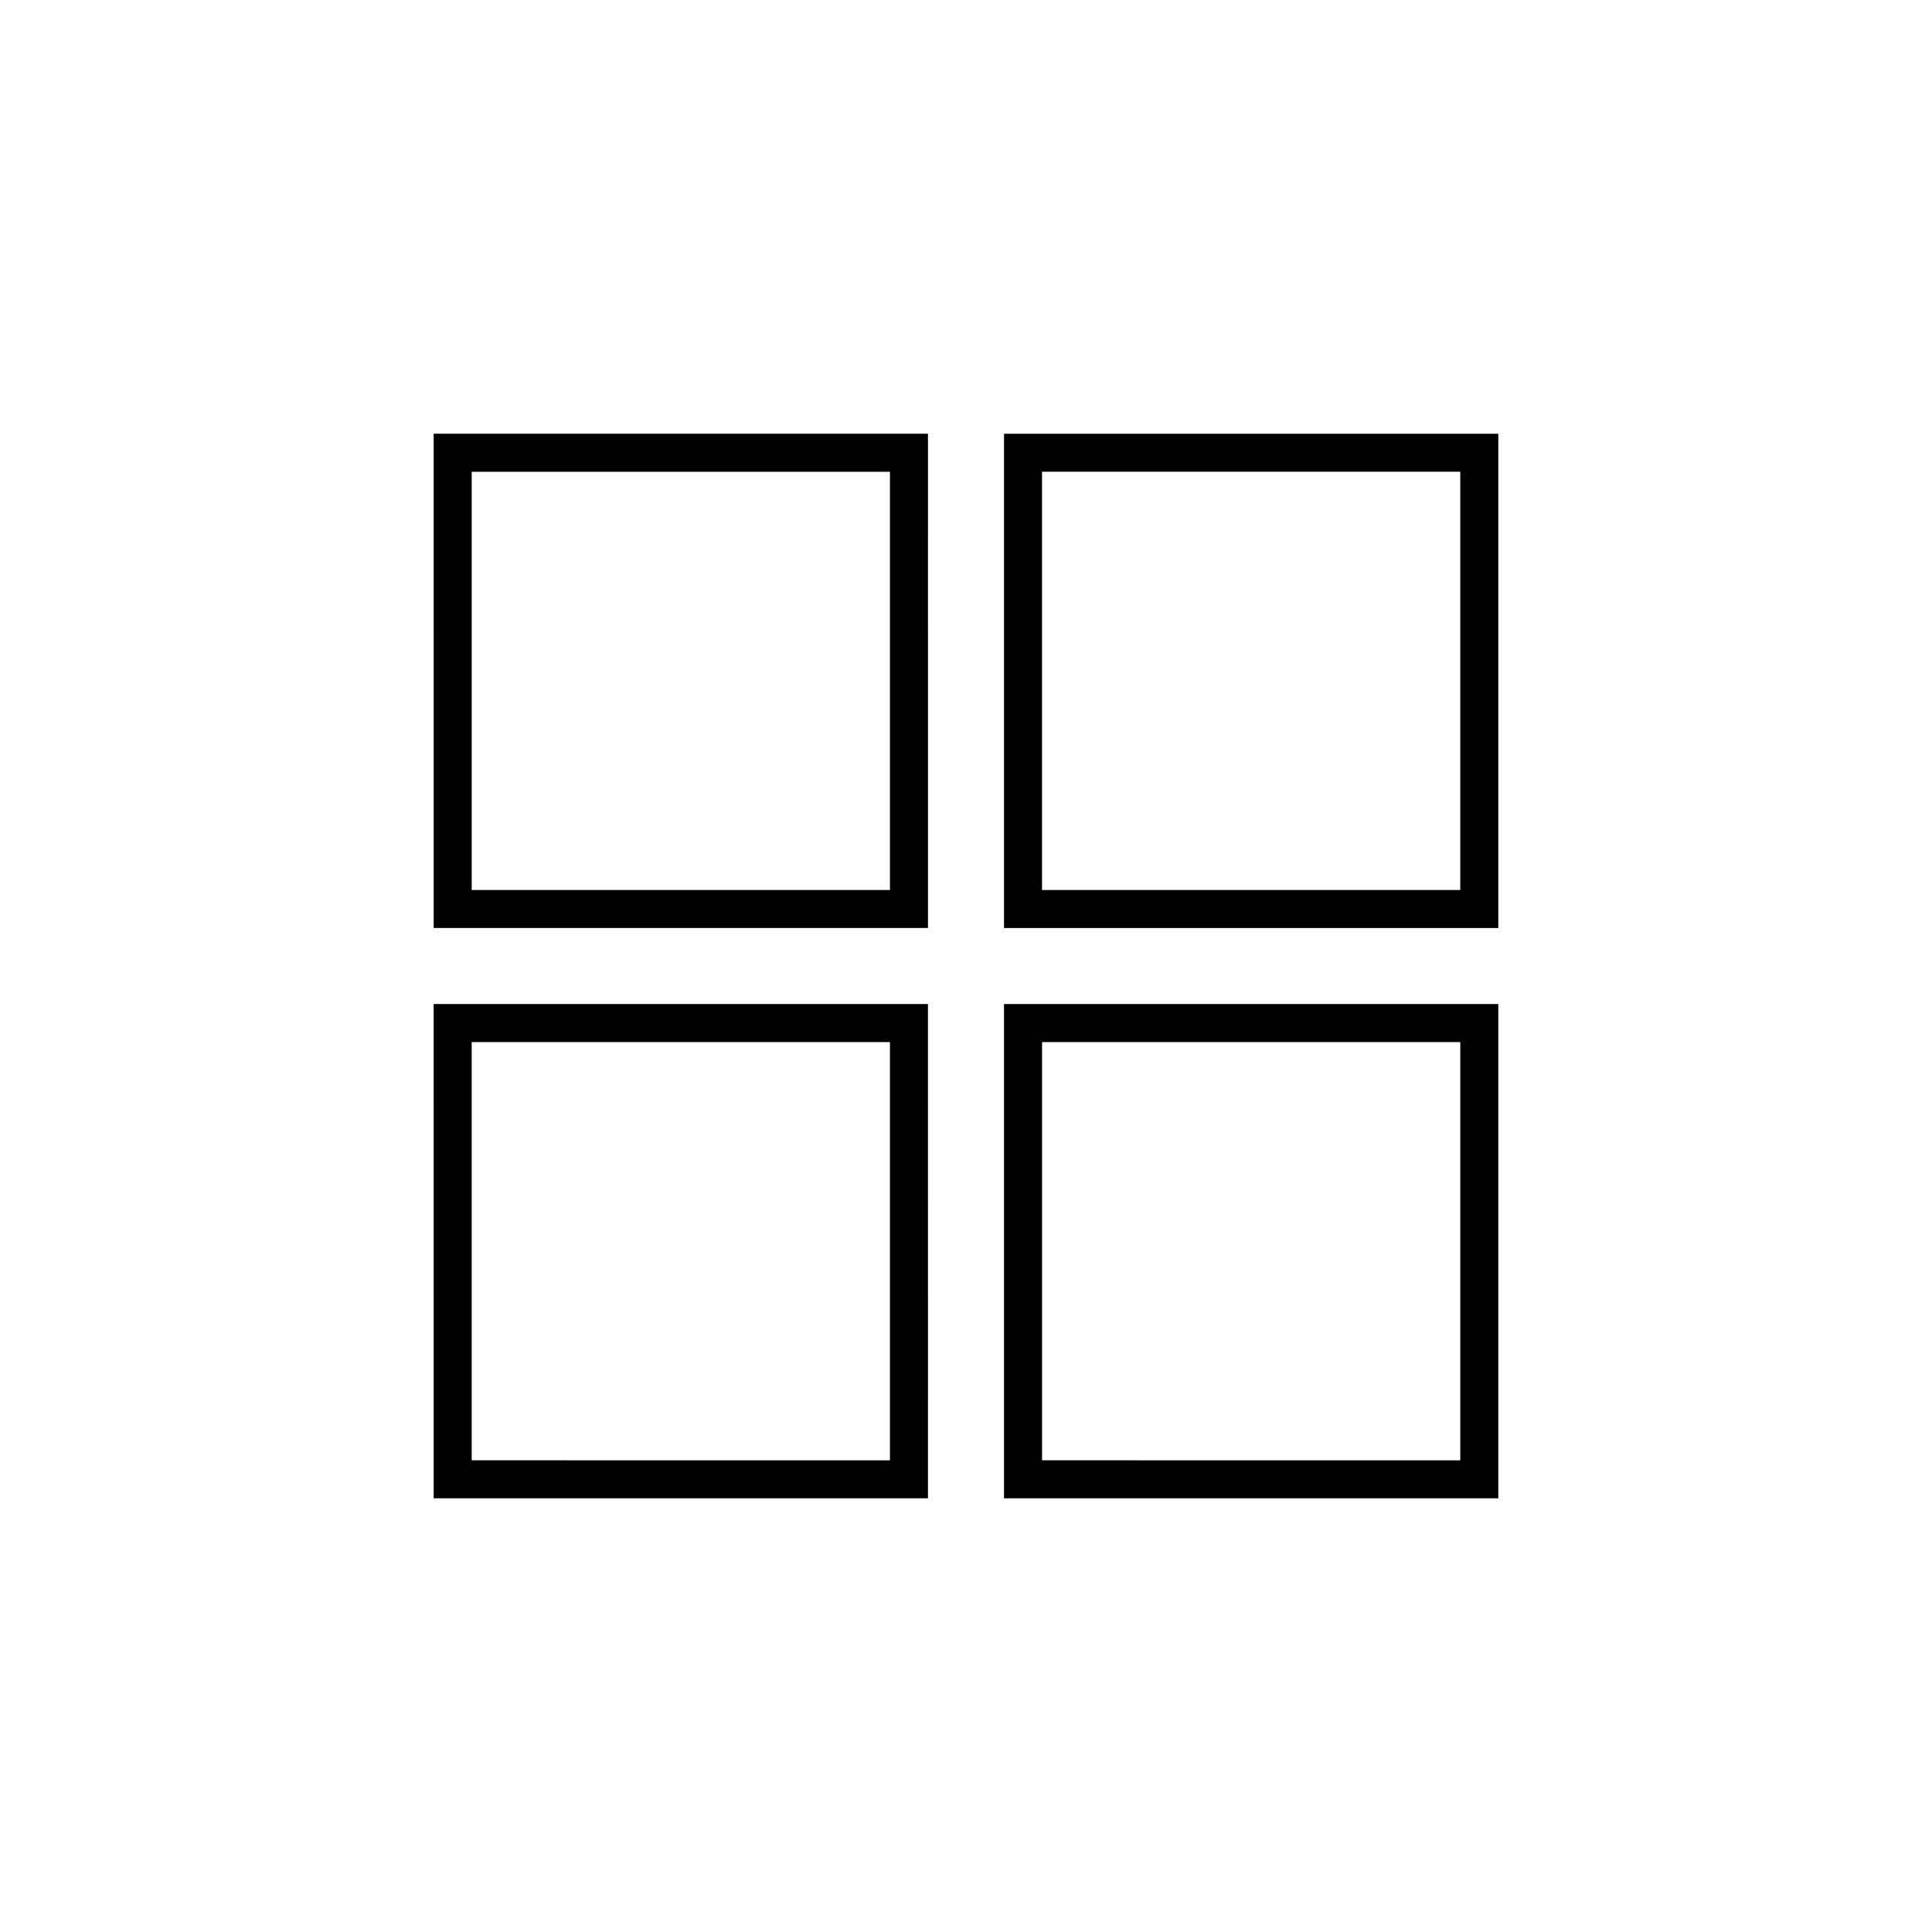 <?xml version="1.0" encoding="UTF-8"?>
<!-- The Best Svg Icon site in the world: iconSvg.co, Visit us! https://iconsvg.co -->
<svg fill="#000000" width="800px" height="800px" version="1.1" viewBox="144 144 512 512" xmlns="http://www.w3.org/2000/svg">
 <path d="m258.93 541.07h130.99l-0.004-130.99h-130.99zm10.074-120.91h110.84v110.84l-110.84-0.004zm141.07 120.91h130.99v-130.99h-130.99zm10.078-120.91h110.84v110.84l-110.84-0.004zm-161.22-30.23h130.99l-0.004-130.99h-130.99zm10.074-120.91h110.84v110.84h-110.84zm141.07-10.074v130.99h130.99v-130.99zm120.91 120.91h-110.84v-110.84h110.84z"/>
</svg>